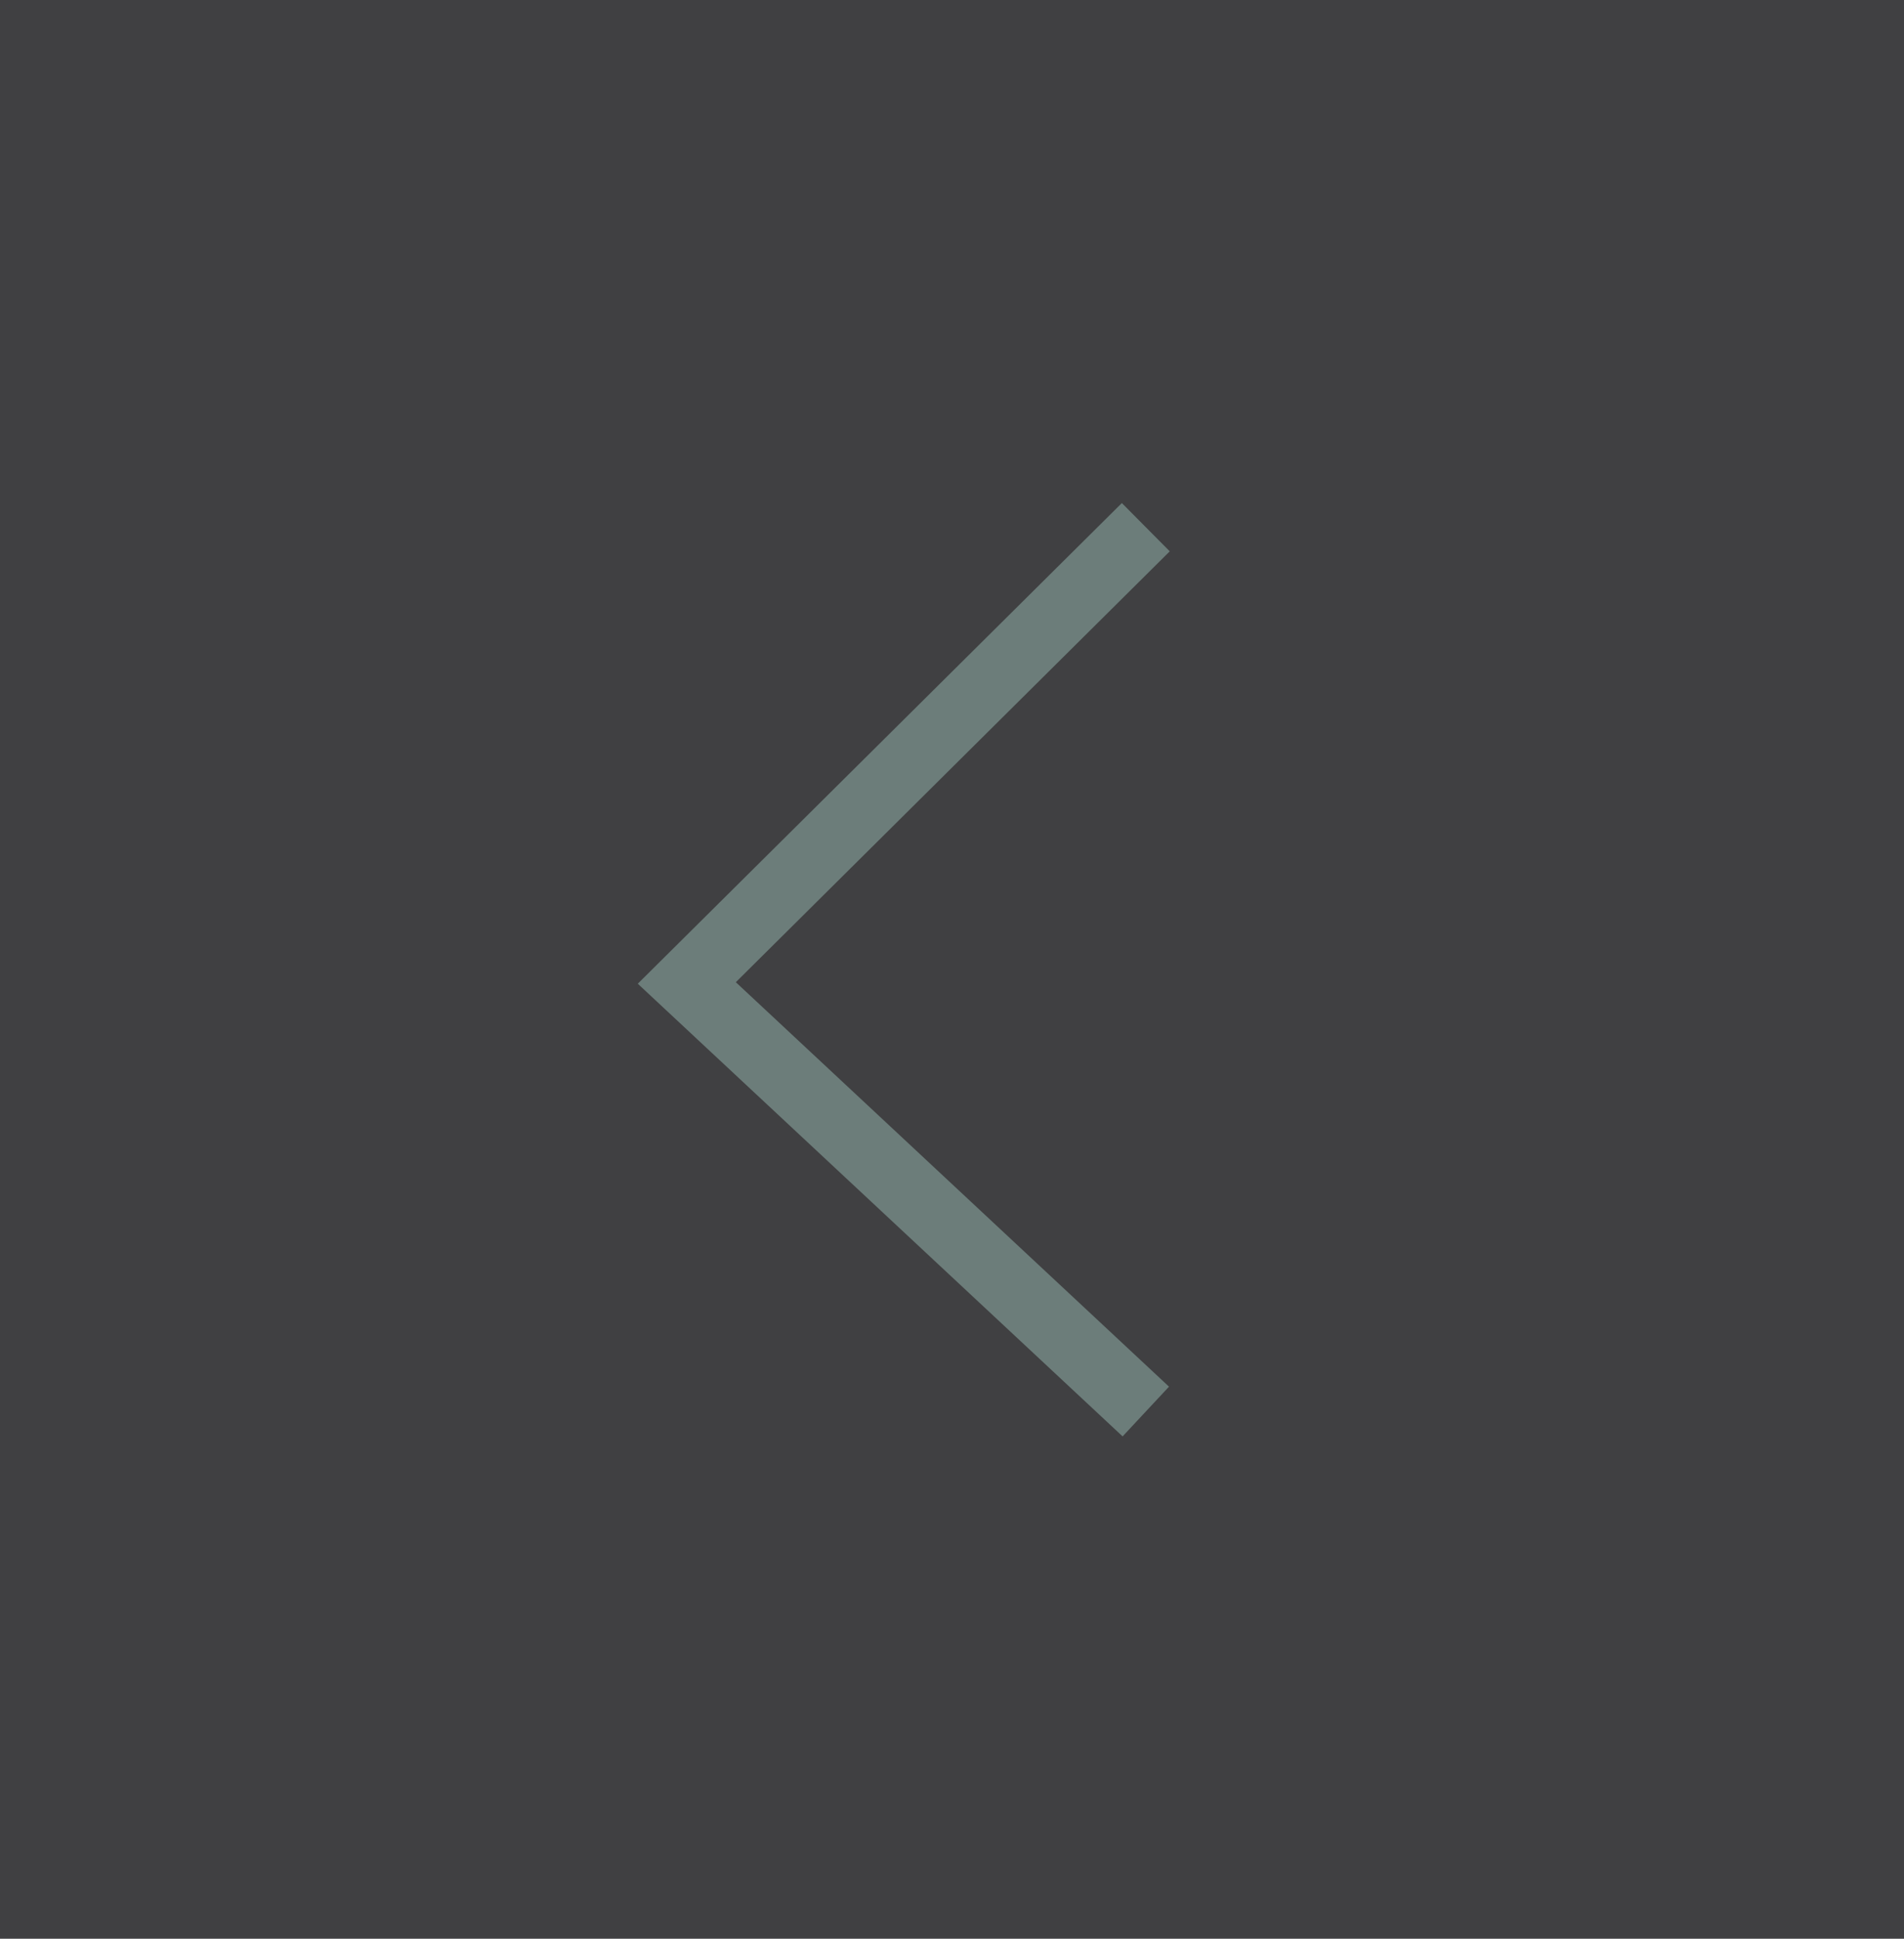 <?xml version="1.0" encoding="utf-8"?>
<!-- Generator: Adobe Illustrator 28.0.0, SVG Export Plug-In . SVG Version: 6.00 Build 0)  -->
<svg version="1.1" id="Layer_1" xmlns="http://www.w3.org/2000/svg" xmlns:xlink="http://www.w3.org/1999/xlink" x="0px" y="0px"
	 viewBox="0 0 56 57" style="enable-background:new 0 0 56 57;" xml:space="preserve">
<style type="text/css">
	.st0{fill:#404042;}
	.st1{fill:none;stroke:#6C7D7A;stroke-width:2;}
</style>
<g id="Group_2265" transform="translate(-140 -3702)">
	<rect id="Rectangle_229" x="140" y="3702" class="st0" width="56" height="57"/>
	<path id="Path_21056" class="st1" d="M173.7,3717.5l-13.5,13.4l13.5,12.6"/>
</g>
</svg>
